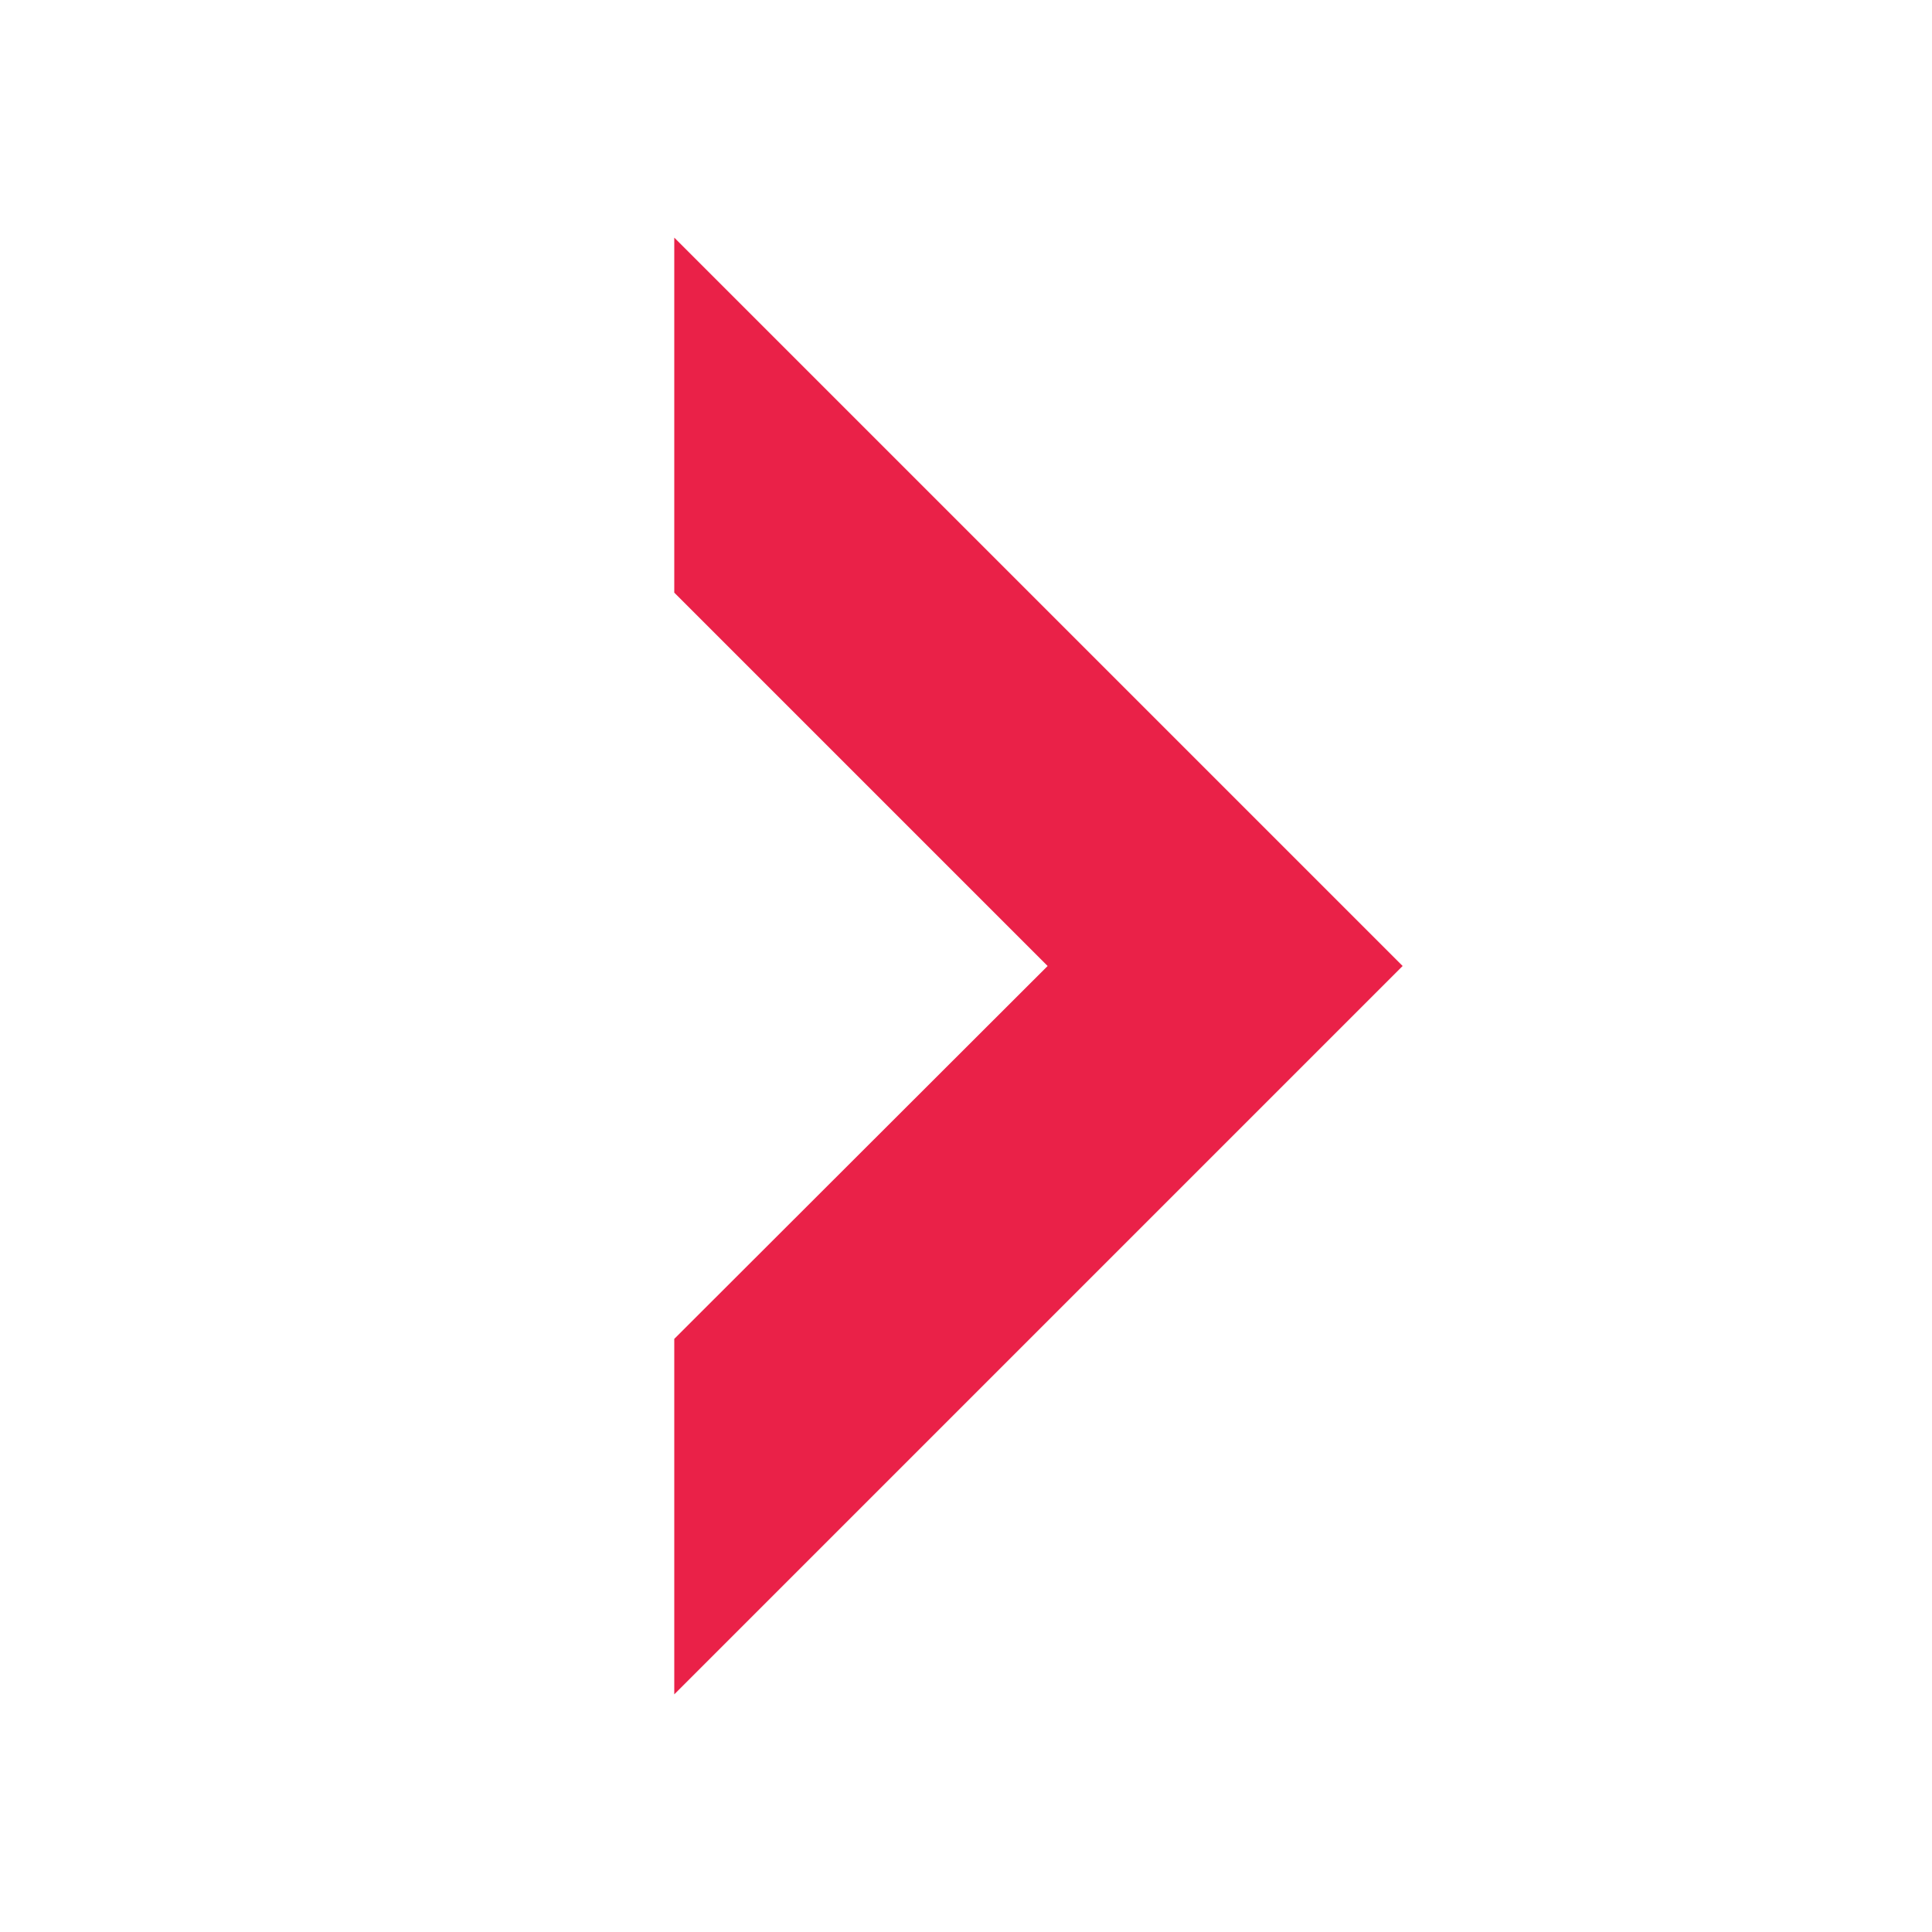 <?xml version="1.0" encoding="utf-8"?>
<!-- Generator: Adobe Illustrator 25.0.0, SVG Export Plug-In . SVG Version: 6.00 Build 0)  -->
<svg version="1.1" id="Calque_1" xmlns="http://www.w3.org/2000/svg" xmlns:xlink="http://www.w3.org/1999/xlink" x="0px" y="0px"
	 viewBox="0 0 400 400" style="enable-background:new 0 0 400 400;" xml:space="preserve">
<style type="text/css">
	.st0{fill:#EA2148;}
</style>
<polygon class="st0" points="139.6,350.8 139.6,277.2 139.6,277.2 216.9,200 139.6,122.7 139.6,49.2 290.4,200 "/>
</svg>
